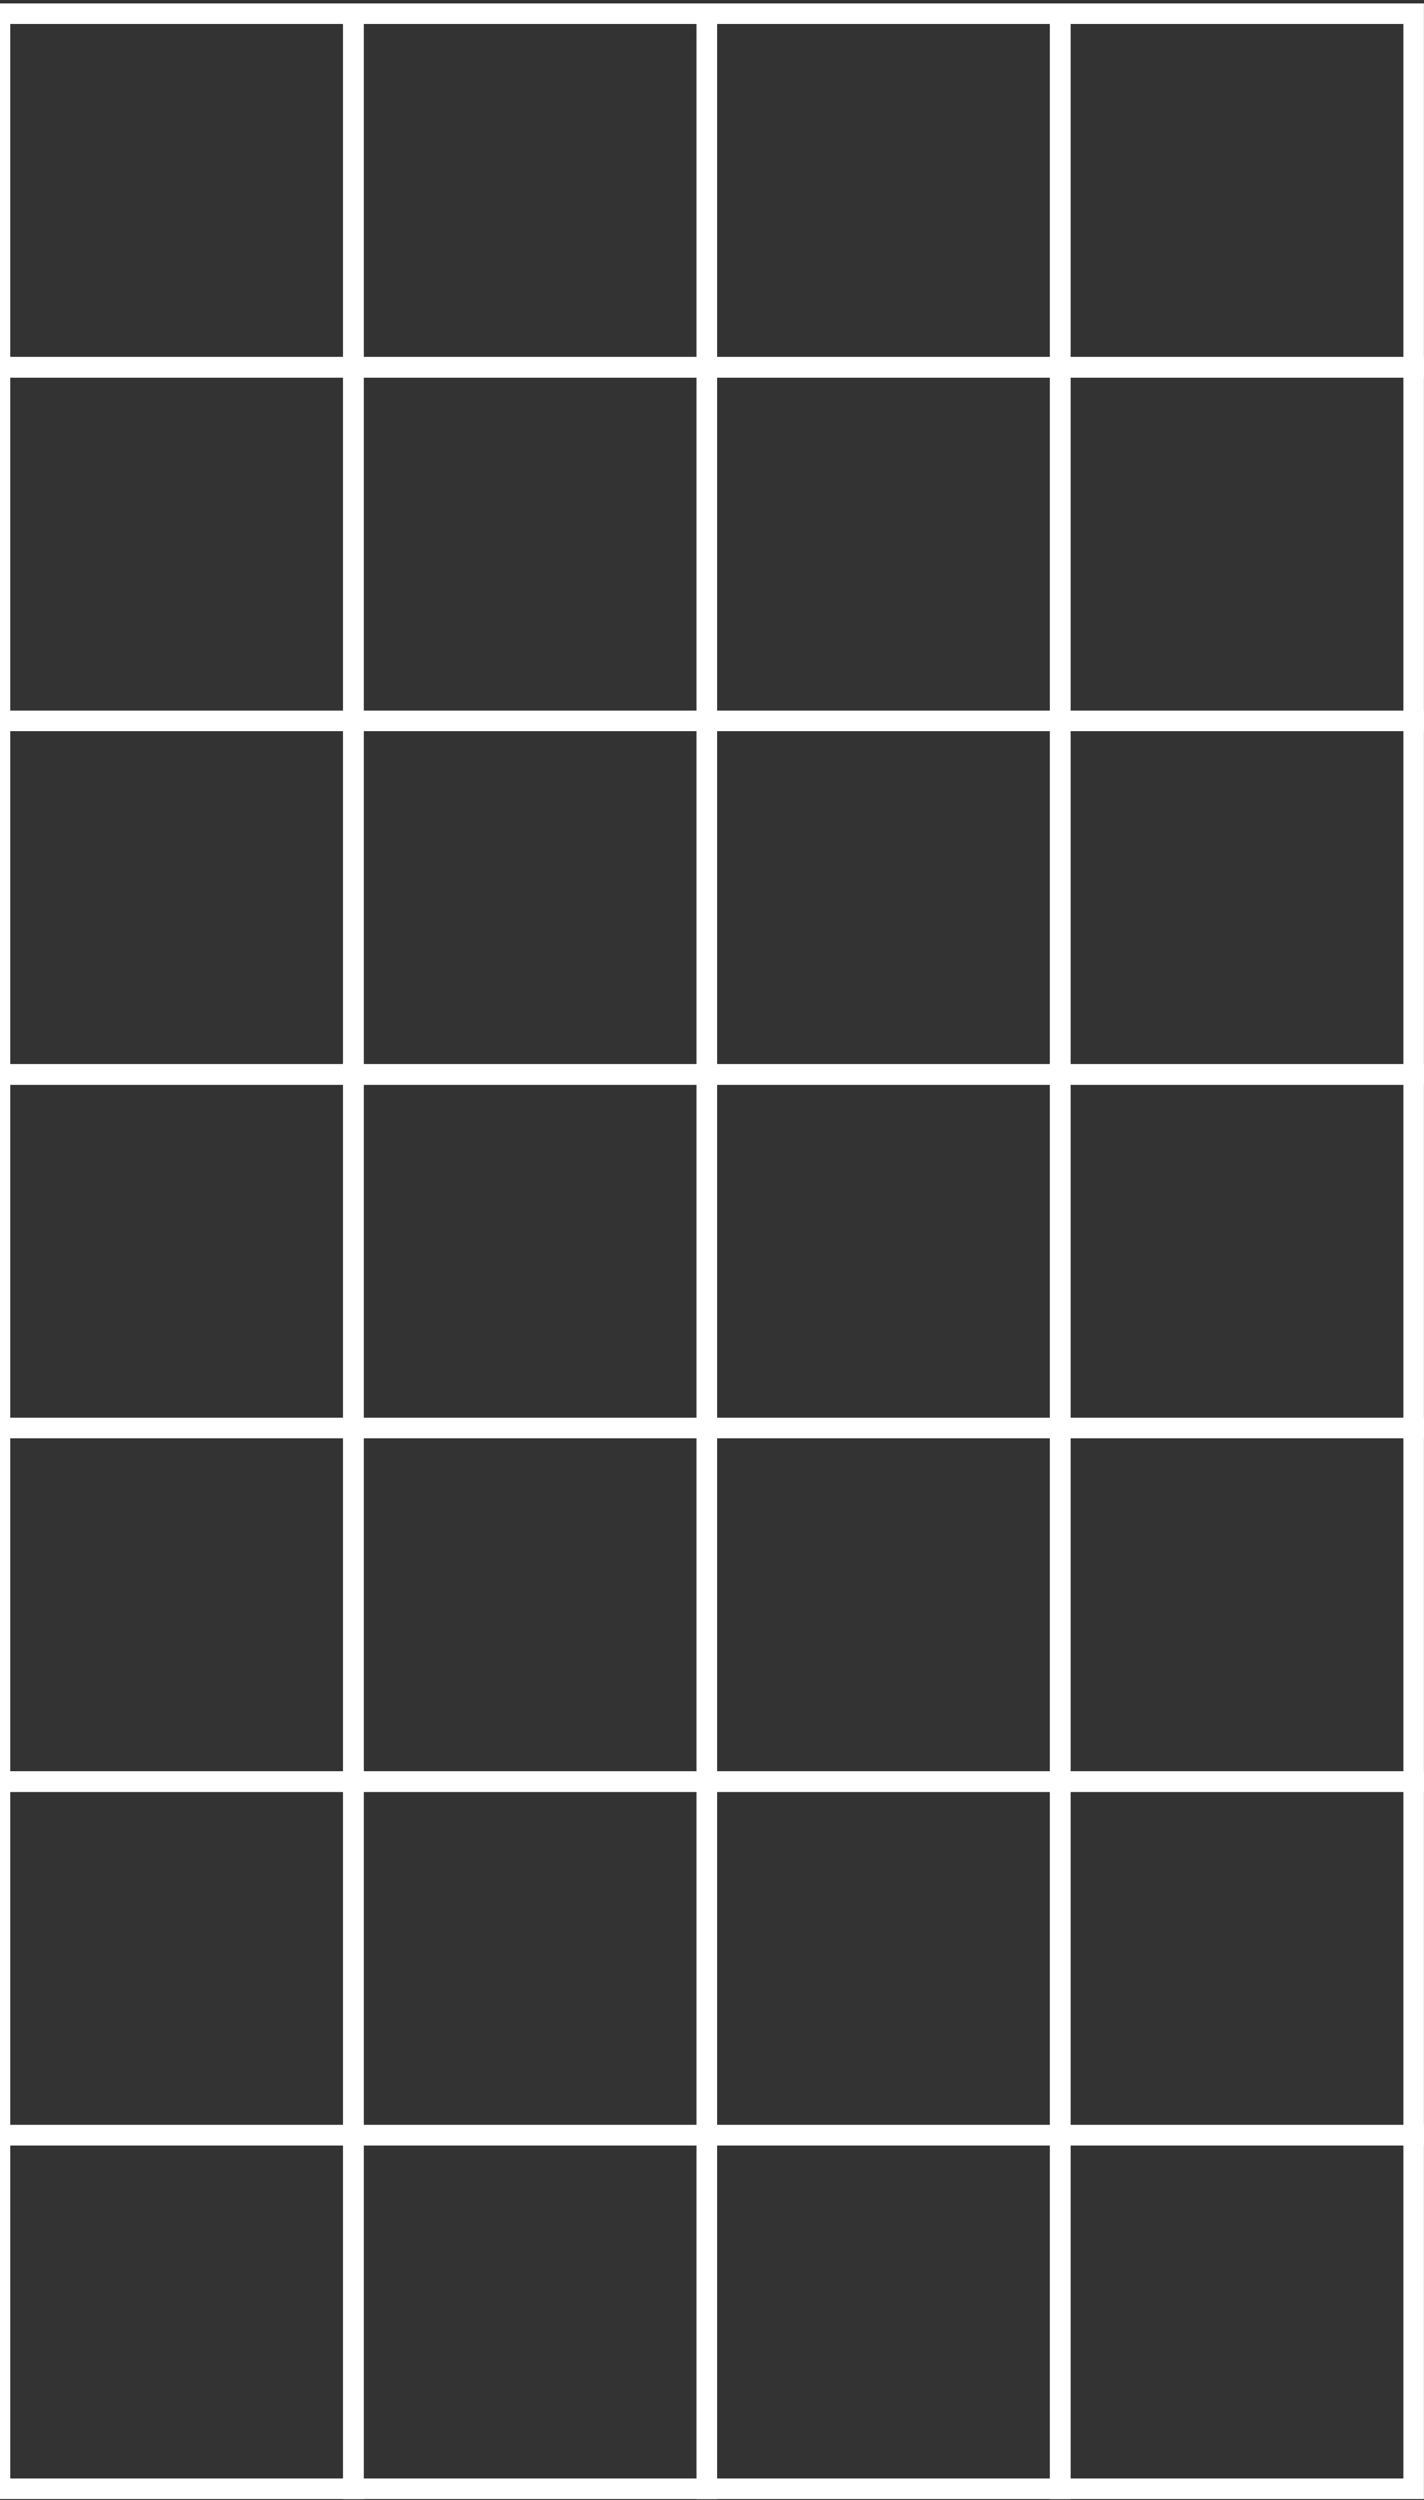 <svg width="208" height="365" viewBox="0 0 208 365" fill="none" xmlns="http://www.w3.org/2000/svg">
<rect x="0" y="0" width="208" height="365" fill="#333333" stroke="none"/>
<path d="M51.623 2H0V53.623H51.623V2Z" stroke="white" stroke-width="3" stroke-miterlimit="22.926"/>
<path d="M51.623 53.624H0V105.247H51.623V53.624Z" stroke="white" stroke-width="3" stroke-miterlimit="22.926"/>
<path d="M51.623 105.248H0V156.87H51.623V105.248Z" stroke="white" stroke-width="3" stroke-miterlimit="22.926"/>
<path d="M51.623 156.869H0V208.492H51.623V156.869Z" stroke="white" stroke-width="3" stroke-miterlimit="22.926"/>
<path d="M51.623 208.491H0V260.113H51.623V208.491Z" stroke="white" stroke-width="3" stroke-miterlimit="22.926"/>
<path d="M51.623 260.114H0V311.737H51.623V260.114Z" stroke="white" stroke-width="3" stroke-miterlimit="22.926"/>
<path d="M51.623 311.736H0V363.358H51.623V311.736Z" stroke="white" stroke-width="3" stroke-miterlimit="22.926"/>
<path d="M103.242 2H51.619V53.623H103.242V2Z" stroke="white" stroke-width="3" stroke-miterlimit="22.926"/>
<path d="M103.242 53.624H51.619V105.247H103.242V53.624Z" stroke="white" stroke-width="3" stroke-miterlimit="22.926"/>
<path d="M103.242 105.248H51.619V156.87H103.242V105.248Z" stroke="white" stroke-width="3" stroke-miterlimit="22.926"/>
<path d="M103.242 156.869H51.619V208.492H103.242V156.869Z" stroke="white" stroke-width="3" stroke-miterlimit="22.926"/>
<path d="M103.242 208.491H51.619V260.113H103.242V208.491Z" stroke="white" stroke-width="3" stroke-miterlimit="22.926"/>
<path d="M103.242 260.114H51.619V311.737H103.242V260.114Z" stroke="white" stroke-width="3" stroke-miterlimit="22.926"/>
<path d="M103.242 311.736H51.619V363.358H103.242V311.736Z" stroke="white" stroke-width="3" stroke-miterlimit="22.926"/>
<path d="M154.866 2H103.243V53.623H154.866V2Z" stroke="white" stroke-width="3" stroke-miterlimit="22.926"/>
<path d="M154.866 53.624H103.243V105.247H154.866V53.624Z" stroke="white" stroke-width="3" stroke-miterlimit="22.926"/>
<path d="M154.866 105.248H103.243V156.87H154.866V105.248Z" stroke="white" stroke-width="3" stroke-miterlimit="22.926"/>
<path d="M154.866 156.869H103.243V208.492H154.866V156.869Z" stroke="white" stroke-width="3" stroke-miterlimit="22.926"/>
<path d="M154.866 208.491H103.243V260.113H154.866V208.491Z" stroke="white" stroke-width="3" stroke-miterlimit="22.926"/>
<path d="M154.866 260.114H103.243V311.737H154.866V260.114Z" stroke="white" stroke-width="3" stroke-miterlimit="22.926"/>
<path d="M154.866 311.736H103.243V363.358H154.866V311.736Z" stroke="white" stroke-width="3" stroke-miterlimit="22.926"/>
<path d="M206.489 2H154.866V53.623H206.489V2Z" stroke="white" stroke-width="3" stroke-miterlimit="22.926"/>
<path d="M206.489 53.624H154.866V105.247H206.489V53.624Z" stroke="white" stroke-width="3" stroke-miterlimit="22.926"/>
<path d="M206.489 105.248H154.866V156.87H206.489V105.248Z" stroke="white" stroke-width="3" stroke-miterlimit="22.926"/>
<path d="M206.489 156.869H154.866V208.492H206.489V156.869Z" stroke="white" stroke-width="3" stroke-miterlimit="22.926"/>
<path d="M206.489 208.491H154.866V260.113H206.489V208.491Z" stroke="white" stroke-width="3" stroke-miterlimit="22.926"/>
<path d="M206.489 260.114H154.866V311.737H206.489V260.114Z" stroke="white" stroke-width="3" stroke-miterlimit="22.926"/>
<path d="M206.489 311.736H154.866V363.358H206.489V311.736Z" stroke="white" stroke-width="3" stroke-miterlimit="22.926"/>
</svg>
